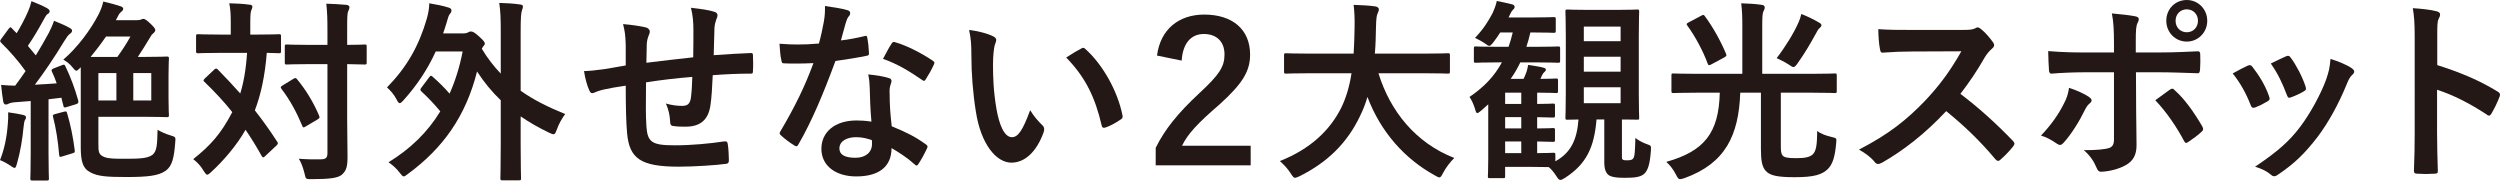 <?xml version="1.0" encoding="utf-8"?>
<!-- Generator: Adobe Illustrator 24.3.0, SVG Export Plug-In . SVG Version: 6.00 Build 0)  -->
<svg version="1.1" id="レイヤー_1" xmlns="http://www.w3.org/2000/svg" xmlns:xlink="http://www.w3.org/1999/xlink" x="0px"
	 y="0px" viewBox="0 0 277 20" style="enable-background:new 0 0 277 20;" xml:space="preserve">
<style type="text/css">
	.st0{fill:#231815;}
</style>
<g>
	<g>
		<path class="st0" d="M0.861,13.778c0.043-0.474,0.064-0.818,0.043-1.335c0.629,0.086,1.239,0.194,1.617,0.28
			c0.273,0.065,0.357,0.151,0.357,0.237c0,0.129,0,0.194-0.105,0.323c-0.084,0.129-0.126,0.474-0.168,0.84
			C2.5,15.328,2.248,16.857,1.89,18.084c-0.106,0.366-0.147,0.517-0.274,0.517c-0.105,0-0.252-0.086-0.483-0.258
			C0.861,18.149,0.273,17.826,0,17.74C0.462,16.598,0.756,15.242,0.861,13.778z M6.89,7.212C7.1,7.126,7.162,7.147,7.246,7.341
			c0.588,1.227,1.051,2.476,1.428,3.811c0.021,0.215,0.021,0.301-0.231,0.388l-1.05,0.323c-0.294,0.086-0.336,0.065-0.378-0.194
			c-0.084-0.28-0.147-0.56-0.21-0.84l-1.428,0.172v5.942c0,1.981,0.042,2.713,0.042,2.82C5.419,19.978,5.398,20,5.189,20H3.592
			c-0.211,0-0.232-0.022-0.232-0.237c0-0.129,0.042-0.84,0.042-2.82v-5.748l-1.659,0.129c-0.358,0.022-0.652,0.086-0.799,0.172
			c-0.105,0.065-0.189,0.086-0.315,0.086c-0.147,0-0.231-0.129-0.274-0.344c-0.084-0.495-0.168-1.141-0.231-1.83
			c0.567,0.043,1.03,0.086,1.554,0.086c0.4-0.538,0.798-1.076,1.156-1.615C2.037,6.76,1.113,5.705,0.126,4.736
			C0.042,4.65,0.021,4.586,0.021,4.543c0-0.086,0.064-0.151,0.148-0.28l0.777-1.055c0.168-0.215,0.232-0.237,0.379-0.065
			C1.492,3.337,1.68,3.509,1.848,3.681c0.441-0.732,0.904-1.593,1.26-2.411C3.297,0.84,3.381,0.56,3.487,0.129
			c0.61,0.237,1.218,0.495,1.722,0.775c0.189,0.108,0.294,0.215,0.294,0.344s-0.084,0.215-0.19,0.28
			C5.146,1.636,5.062,1.765,4.915,2.045c-0.63,1.141-1.134,2.024-1.827,3.036l0.881,1.055C4.474,5.318,4.937,4.499,5.398,3.66
			c0.232-0.452,0.42-0.861,0.588-1.356C6.554,2.54,7.226,2.799,7.73,3.1c0.189,0.108,0.252,0.172,0.252,0.301
			c0,0.151-0.084,0.237-0.232,0.344C7.541,3.897,7.414,4.09,7.1,4.586C6.007,6.394,4.873,8.052,3.865,9.386
			C4.663,9.343,5.461,9.3,6.281,9.236C6.134,8.805,5.965,8.375,5.755,7.944c-0.084-0.172-0.063-0.258,0.19-0.366L6.89,7.212z
			 M7.078,12.379c0.274-0.065,0.295-0.043,0.358,0.172c0.358,1.163,0.672,2.691,0.84,4.069c0.042,0.28,0,0.28-0.252,0.366
			L6.91,17.33c-0.293,0.108-0.336,0.043-0.357-0.194c-0.126-1.507-0.357-2.971-0.672-4.177c-0.064-0.215-0.021-0.237,0.232-0.323
			L7.078,12.379z M8.948,7.449C8.696,7.707,8.57,7.836,8.466,7.836c-0.127,0-0.232-0.129-0.442-0.388
			c-0.315-0.388-0.588-0.581-1.008-0.84c1.554-1.335,3.025-3.294,3.907-5.016c0.232-0.452,0.4-0.904,0.525-1.421
			c0.756,0.172,1.45,0.366,1.891,0.517c0.189,0.065,0.315,0.151,0.315,0.28s-0.084,0.237-0.252,0.366
			c-0.19,0.151-0.252,0.301-0.567,0.904h2.247c0.252,0,0.42-0.022,0.526-0.065c0.105-0.043,0.168-0.086,0.252-0.086
			c0.168,0,0.336,0.086,0.84,0.56c0.42,0.409,0.504,0.56,0.504,0.667c0,0.151-0.064,0.237-0.232,0.388
			c-0.189,0.151-0.273,0.323-0.4,0.538c-0.42,0.71-0.903,1.464-1.301,2.067h0.588c1.827,0,2.478-0.043,2.605-0.043
			c0.231,0,0.252,0.022,0.252,0.237c0,0.129-0.043,0.624-0.043,1.83v2.583c0,1.184,0.043,1.701,0.043,1.83
			c0,0.215-0.021,0.237-0.252,0.237c-0.127,0-0.778-0.043-2.605-0.043h-4.957v3.036c0,0.84,0.021,1.163,0.651,1.421
			c0.504,0.194,1.176,0.194,2.353,0.194c1.45,0,2.415-0.022,2.983-0.431c0.525-0.431,0.525-1.206,0.568-2.777
			c0.42,0.237,0.881,0.452,1.385,0.603c0.652,0.194,0.631,0.194,0.568,0.861c-0.126,1.636-0.336,2.54-1.029,3.057
			c-0.799,0.581-2.059,0.71-4.349,0.71c-2.185,0-3.213-0.065-4.054-0.538c-0.82-0.431-1.03-1.227-1.03-2.799V7.449z M13.003,6.308
			c0.545-0.753,1.049-1.529,1.449-2.26h-2.709c-0.526,0.775-1.114,1.55-1.702,2.26H13.003z M12.897,11.13V8.095h-1.995v3.036H12.897
			z M16.762,8.095h-1.995v3.036h1.995V8.095z"/>
		<path class="st0" d="M23.74,7.707C23.824,7.621,23.886,7.6,23.95,7.6c0.064,0,0.126,0.022,0.189,0.108
			c0.84,0.861,1.68,1.744,2.48,2.648c0.357-1.141,0.629-2.583,0.756-4.499h-2.878c-1.806,0-2.415,0.043-2.542,0.043
			c-0.209,0-0.231-0.022-0.231-0.258V4.026c0-0.215,0.021-0.237,0.231-0.237c0.127,0,0.736,0.043,2.542,0.043h1.071V2.454
			c0-0.947-0.041-1.507-0.168-2.088c0.778,0.022,1.45,0.043,2.228,0.151c0.209,0,0.336,0.086,0.336,0.215
			c0,0.151-0.064,0.258-0.127,0.431c-0.063,0.172-0.105,0.452-0.105,1.292v1.378h0.609c1.828,0,2.437-0.043,2.564-0.043
			c0.209,0,0.231,0.022,0.231,0.237V5.64c0,0.237-0.021,0.258-0.231,0.258c-0.106,0-0.463-0.022-1.344-0.043
			c-0.211,2.626-0.672,4.672-1.324,6.372c0.861,1.098,1.68,2.239,2.457,3.445c0.127,0.172,0.148,0.237-0.063,0.452l-1.239,1.163
			c-0.084,0.086-0.168,0.151-0.232,0.151s-0.105-0.065-0.189-0.194c-0.547-0.99-1.135-1.938-1.764-2.863
			c-0.988,1.744-2.48,3.466-3.802,4.672c-0.21,0.194-0.336,0.301-0.442,0.301c-0.125,0-0.231-0.151-0.42-0.452
			c-0.293-0.517-0.693-0.926-1.133-1.27c1.889-1.507,3.045-2.756,4.326-5.21c-0.903-1.141-1.932-2.239-3.066-3.337
			c-0.168-0.129-0.168-0.194,0.021-0.388L23.74,7.707z M32.499,8.741c0.209-0.129,0.293-0.129,0.42,0.043
			c0.965,1.163,1.805,2.54,2.437,4.026c0.084,0.215,0.063,0.28-0.148,0.409l-1.344,0.797c-0.252,0.151-0.294,0.129-0.378-0.086
			c-0.63-1.507-1.366-2.863-2.29-4.069c-0.147-0.194-0.105-0.258,0.106-0.388L32.499,8.741z M38.465,13.003
			c0,1.507,0.041,3.143,0.041,4.349c0,1.098-0.125,1.572-0.651,2.024c-0.442,0.344-1.302,0.474-3.339,0.474
			c-0.631,0-0.631,0.022-0.778-0.646c-0.168-0.667-0.358-1.184-0.63-1.615c0.82,0.065,1.764,0.086,2.395,0.065
			c0.61,0,0.778-0.172,0.778-0.689v-9.86h-2.016c-1.764,0-2.353,0.043-2.48,0.043c-0.209,0-0.231-0.022-0.231-0.237V5.167
			c0-0.215,0.021-0.237,0.231-0.237c0.127,0,0.715,0.043,2.48,0.043h2.016V3.445c0-1.378-0.021-2.067-0.127-3.036
			c0.756,0.022,1.534,0.065,2.228,0.129c0.209,0.022,0.336,0.129,0.336,0.237c0,0.194-0.064,0.301-0.127,0.452
			c-0.125,0.258-0.125,0.732-0.125,2.174v1.572c1.323,0,1.827-0.043,1.932-0.043c0.209,0,0.231,0.022,0.231,0.237v1.744
			c0,0.215-0.021,0.237-0.231,0.237c-0.106,0-0.61-0.022-1.932-0.043V13.003z"/>
		<path class="st0" d="M47.564,8.547c0.084-0.108,0.126-0.151,0.189-0.151c0.064,0,0.127,0.043,0.211,0.129
			c0.651,0.581,1.239,1.141,1.848,1.851c0.629-1.399,1.113-2.949,1.449-4.672h-2.983c-0.903,1.981-2.079,3.746-3.571,5.404
			c-0.189,0.215-0.316,0.323-0.42,0.323s-0.21-0.129-0.357-0.431c-0.274-0.517-0.631-0.947-1.051-1.313
			c2.206-2.26,3.529-4.586,4.412-7.621c0.189-0.667,0.252-1.141,0.273-1.701c0.861,0.151,1.449,0.258,2.143,0.474
			c0.21,0.065,0.315,0.172,0.315,0.301c0,0.172-0.063,0.28-0.147,0.366c-0.168,0.172-0.252,0.517-0.42,1.098
			c-0.126,0.388-0.231,0.753-0.358,1.098h2.164c0.336,0,0.484-0.043,0.63-0.129c0.126-0.065,0.168-0.086,0.294-0.086
			c0.148,0,0.378,0.065,0.924,0.581c0.504,0.452,0.609,0.624,0.609,0.753c0,0.129-0.084,0.215-0.209,0.366l-0.127,0.215
			c0.631,1.055,1.344,1.959,2.101,2.756V3.595c0-1.529-0.021-2.282-0.168-3.272c0.778,0.022,1.596,0.065,2.312,0.172
			c0.189,0.022,0.315,0.086,0.315,0.215c0,0.151-0.063,0.301-0.106,0.431c-0.105,0.28-0.147,0.818-0.147,2.39v6.523
			c1.45,1.033,3.087,1.83,4.936,2.583c-0.315,0.409-0.693,1.055-0.924,1.701c-0.147,0.388-0.209,0.538-0.377,0.538
			c-0.106,0-0.252-0.065-0.484-0.172c-1.156-0.56-2.185-1.141-3.151-1.808v3.1c0,2.411,0.042,3.638,0.042,3.746
			c0,0.215-0.021,0.237-0.232,0.237h-1.827c-0.21,0-0.231-0.022-0.231-0.237c0-0.129,0.041-1.335,0.041-3.746v-4.887
			c-0.965-0.926-1.827-1.959-2.625-3.186c-1.26,4.995-3.801,8.504-7.625,11.324c-0.252,0.194-0.399,0.301-0.504,0.301
			c-0.125,0-0.231-0.151-0.461-0.431c-0.336-0.452-0.756-0.818-1.219-1.141c2.396-1.464,4.328-3.315,5.735-5.64
			c-0.756-0.904-1.366-1.529-2.079-2.196c-0.084-0.086-0.127-0.129-0.127-0.194s0.043-0.151,0.127-0.258L47.564,8.547z"/>
		<path class="st0" d="M69.329,4.952c-0.042-1.098-0.084-1.442-0.294-2.282c1.05,0.086,1.995,0.237,2.521,0.366
			c0.231,0.043,0.442,0.258,0.442,0.452c0,0.151-0.064,0.301-0.127,0.452c-0.125,0.323-0.189,0.603-0.209,0.947
			c-0.021,0.517-0.021,1.335-0.043,2.067c1.45-0.194,3.676-0.431,5.189-0.603c0.021-1.076,0.021-2.239,0.021-3.036
			c0-0.818-0.063-1.636-0.273-2.454c1.281,0.151,2.016,0.258,2.541,0.431c0.295,0.086,0.4,0.194,0.4,0.409
			c0,0.172-0.084,0.344-0.126,0.431c-0.106,0.344-0.19,0.603-0.21,0.969c-0.042,1.163-0.063,2.002-0.084,3.014
			c1.701-0.129,2.961-0.194,4.096-0.237c0.168,0,0.252,0.022,0.252,0.215c0.021,0.581,0.041,1.184,0,1.765
			c0,0.28-0.043,0.301-0.274,0.301c-1.386,0-2.794,0.065-4.18,0.172c-0.064,1.421-0.127,2.476-0.252,3.315
			c-0.232,1.679-1.176,2.39-2.752,2.39c-0.378,0-0.861,0-1.302-0.065c-0.336-0.022-0.42-0.172-0.42-0.56
			c-0.042-0.71-0.168-1.249-0.462-1.938c0.693,0.194,1.26,0.258,1.785,0.258c0.568,0,0.883-0.172,0.988-0.926
			c0.084-0.667,0.126-1.442,0.148-2.282c-1.68,0.129-3.508,0.344-5.125,0.603c-0.021,2.347-0.043,3.638,0.041,4.865
			c0.127,1.765,0.588,2.11,3.152,2.11c1.869,0,3.885-0.194,5.44-0.431c0.315-0.022,0.378,0.022,0.42,0.28
			c0.084,0.452,0.126,1.399,0.126,1.808c0,0.258-0.084,0.366-0.273,0.388c-0.967,0.151-3.572,0.323-5.273,0.323
			c-4.243,0-5.482-0.904-5.734-3.724c-0.106-1.163-0.148-2.971-0.148-5.253c-1.072,0.151-1.744,0.28-2.541,0.452
			c-0.232,0.065-0.568,0.151-0.946,0.323c-0.274,0.129-0.42,0.043-0.546-0.237c-0.252-0.538-0.484-1.421-0.588-2.153
			c0.441,0,1.344-0.086,2.248-0.215c0.588-0.086,1.596-0.28,2.373-0.409V4.952z"/>
		<path class="st0" d="M95.779,4.004c0.189-0.065,0.273-0.065,0.315,0.172c0.106,0.538,0.168,1.184,0.19,1.744
			c0,0.194-0.084,0.237-0.252,0.258c-1.135,0.237-2.164,0.388-3.466,0.581c-1.344,3.638-2.583,6.609-4.096,9.236
			c-0.084,0.151-0.148,0.215-0.232,0.215c-0.064,0-0.148-0.043-0.252-0.108c-0.484-0.301-1.092-0.753-1.449-1.098
			c-0.106-0.086-0.148-0.151-0.148-0.237c0-0.065,0.021-0.151,0.105-0.258c1.576-2.67,2.689-4.93,3.634-7.513
			C89.33,7.04,88.678,7.04,88.027,7.04c-0.462,0-0.63,0-1.155-0.022c-0.211,0-0.252-0.065-0.295-0.344
			c-0.105-0.409-0.168-1.119-0.209-1.83c0.861,0.065,1.344,0.086,1.953,0.086c0.82,0,1.449-0.022,2.416-0.108
			c0.252-0.904,0.399-1.636,0.545-2.411c0.127-0.753,0.127-1.076,0.127-1.744c0.903,0.129,1.805,0.258,2.457,0.452
			c0.21,0.043,0.336,0.172,0.336,0.323c0,0.172-0.064,0.28-0.189,0.409c-0.127,0.172-0.211,0.366-0.336,0.797
			c-0.148,0.517-0.316,1.184-0.504,1.83C93.993,4.392,94.959,4.198,95.779,4.004z M96.367,9.774
			c-0.021-0.581-0.043-0.926-0.168-1.529c1.029,0.108,1.575,0.194,2.289,0.409c0.189,0.043,0.294,0.151,0.294,0.344
			c0,0.043-0.042,0.194-0.126,0.452c-0.084,0.258-0.105,0.517-0.084,0.883c0,1.27,0.063,2.196,0.232,3.66
			c1.512,0.624,2.541,1.098,3.781,2.002c0.209,0.151,0.231,0.237,0.125,0.452c-0.315,0.667-0.609,1.206-0.965,1.744
			c-0.063,0.108-0.127,0.151-0.19,0.151c-0.063,0-0.126-0.043-0.21-0.129c-0.924-0.818-1.701-1.292-2.563-1.808
			c0,2.153-1.512,3.143-3.907,3.143c-2.311,0-3.865-1.206-3.865-3.057c0-1.873,1.512-3.143,3.885-3.143
			c0.4,0,0.988,0.022,1.66,0.129C96.429,12.099,96.387,10.786,96.367,9.774z M94.875,15.199c-1.05,0-1.869,0.431-1.869,1.249
			c0,0.689,0.588,1.033,1.785,1.033c1.134,0,1.828-0.624,1.828-1.529c0-0.194,0-0.301-0.021-0.431
			C96.093,15.35,95.527,15.199,94.875,15.199z M98.782,4.844c0.126-0.215,0.231-0.237,0.442-0.151
			c1.239,0.344,2.898,1.206,4.117,2.024c0.125,0.086,0.189,0.151,0.189,0.237c0,0.065-0.021,0.151-0.084,0.258
			c-0.21,0.474-0.588,1.141-0.882,1.593c-0.063,0.108-0.126,0.151-0.19,0.151c-0.063,0-0.105-0.022-0.189-0.086
			c-1.24-0.861-2.752-1.808-4.349-2.347C98.194,5.877,98.508,5.231,98.782,4.844z"/>
		<path class="st0" d="M110.046,4.026c0.189,0.086,0.336,0.237,0.336,0.388c0,0.129-0.064,0.344-0.168,0.603
			c-0.084,0.258-0.189,1.184-0.189,2.11c0,1.378,0.041,2.928,0.377,4.909c0.295,1.701,0.84,3.165,1.723,3.165
			c0.672,0,1.197-0.753,2.016-2.992c0.461,0.753,0.924,1.249,1.344,1.658c0.252,0.237,0.252,0.495,0.147,0.797
			c-0.798,2.196-2.101,3.358-3.571,3.358c-1.638,0-3.361-1.981-3.928-5.619c-0.336-2.045-0.504-4.284-0.504-6.265
			c0-1.184-0.041-1.83-0.252-2.82C108.386,3.445,109.415,3.703,110.046,4.026z M119.792,5.382c0.084-0.043,0.168-0.086,0.232-0.086
			c0.084,0,0.147,0.043,0.231,0.129c1.911,1.701,3.591,4.672,4.117,7.363c0.063,0.28-0.063,0.366-0.231,0.474
			c-0.547,0.366-1.072,0.667-1.639,0.861c-0.252,0.086-0.399,0.022-0.441-0.237c-0.714-3.079-1.785-5.318-3.928-7.513
			C118.931,5.856,119.456,5.554,119.792,5.382z"/>
		<path class="st0" d="M128.197,6.157c0.379-2.949,2.458-4.543,5.231-4.543c3.067,0,5.083,1.593,5.083,4.435
			c0,1.83-0.82,3.208-3.424,5.554c-2.353,2.024-3.486,3.229-4.117,4.543h7.605v2.174H128.05v-1.938
			c0.987-2.002,2.415-3.811,4.852-6.071c2.228-2.067,2.773-2.928,2.773-4.284c0-1.421-0.881-2.26-2.289-2.26
			s-2.332,1.012-2.457,2.949L128.197,6.157z"/>
		<path class="st0" d="M145.172,8.116c-1.89,0-2.541,0.043-2.668,0.043c-0.209,0-0.231-0.022-0.231-0.258V6.136
			c0-0.215,0.021-0.237,0.231-0.237c0.127,0,0.778,0.043,2.668,0.043h4.81c0.064-0.883,0.084-1.851,0.106-2.906
			c0.021-1.033-0.021-1.808-0.106-2.497c0.652,0.022,1.723,0.065,2.416,0.172c0.21,0.043,0.378,0.151,0.378,0.301
			c0,0.172-0.042,0.28-0.126,0.452c-0.105,0.194-0.168,0.56-0.189,1.507c-0.021,1.055-0.043,2.045-0.127,2.971h5.42
			c1.889,0,2.541-0.043,2.667-0.043c0.21,0,0.231,0.022,0.231,0.237v1.765c0,0.237-0.021,0.258-0.231,0.258
			c-0.126,0-0.778-0.043-2.667-0.043h-5.021c1.302,4.22,4.138,7.729,8.402,9.386c-0.441,0.431-0.904,1.033-1.218,1.615
			c-0.19,0.366-0.274,0.538-0.442,0.538c-0.105,0-0.252-0.086-0.483-0.215c-3.339-1.83-6.007-4.801-7.478-8.698
			c-0.21,0.732-0.483,1.421-0.798,2.067c-1.449,3.057-3.633,5.167-6.722,6.717c-0.252,0.108-0.4,0.172-0.504,0.172
			c-0.168,0-0.252-0.129-0.484-0.495c-0.336-0.517-0.735-0.947-1.197-1.356c3.381-1.335,5.566-3.423,6.806-5.92
			c0.525-1.076,0.904-2.325,1.134-3.811H145.172z"/>
		<path class="st0" d="M166.077,6.911c-1.827,0-2.437,0.043-2.562,0.043c-0.19,0-0.211-0.022-0.211-0.237V5.382
			c0-0.215,0.021-0.237,0.211-0.237c0.125,0,0.735,0.043,2.562,0.043h1.072c0.168-0.495,0.336-1.033,0.462-1.593h-1.386
			c-0.21,0.344-0.484,0.732-0.798,1.141c-0.19,0.237-0.294,0.344-0.42,0.344c-0.105,0-0.231-0.086-0.462-0.258
			c-0.378-0.258-0.798-0.474-1.113-0.624c0.903-0.947,1.428-1.765,1.953-2.756c0.168-0.366,0.357-0.84,0.462-1.335
			c0.63,0.129,1.155,0.237,1.659,0.366c0.19,0.043,0.316,0.129,0.316,0.301c0,0.129-0.084,0.215-0.232,0.366
			c-0.125,0.129-0.209,0.301-0.441,0.797h2.457c1.828,0,2.416-0.043,2.542-0.043c0.21,0,0.231,0.022,0.231,0.237V3.38
			c0,0.237-0.021,0.258-0.231,0.258c-0.126,0-0.714-0.043-2.542-0.043h-0.041c-0.127,0.56-0.274,1.098-0.442,1.593h0.966
			c1.806,0,2.416-0.043,2.541-0.043c0.211,0,0.232,0.022,0.232,0.237v1.335c0,0.215-0.021,0.237-0.232,0.237
			c-0.125,0-0.735-0.043-2.541-0.043h-1.638c-0.315,0.646-0.651,1.249-1.071,1.83h1.428c0.105-0.194,0.168-0.366,0.231-0.517
			c0.126-0.301,0.21-0.603,0.274-1.033c0.525,0.086,1.323,0.194,1.68,0.301c0.209,0.065,0.293,0.129,0.293,0.215
			c0,0.108-0.063,0.194-0.147,0.258c-0.147,0.129-0.21,0.215-0.274,0.366l-0.189,0.409c1.218,0,1.596-0.043,1.722-0.043
			c0.21,0,0.231,0.022,0.231,0.237v1.119c0,0.237-0.021,0.258-0.231,0.258c-0.126,0-0.504-0.043-1.806-0.043h-0.273v1.249
			c1.176,0,1.637-0.043,1.743-0.043c0.21,0,0.231,0.022,0.231,0.237v1.076c0,0.215-0.021,0.237-0.231,0.237
			c-0.106,0-0.567-0.022-1.743-0.043v1.249c1.176,0,1.637-0.043,1.743-0.043c0.21,0,0.231,0.022,0.231,0.237v1.055
			c0,0.215-0.021,0.237-0.231,0.237c-0.106,0-0.567-0.022-1.743-0.043v1.292c1.217,0,1.659-0.043,1.785-0.043
			c0.21,0,0.232,0.022,0.232,0.258v0.689c1.743-0.969,2.394-2.411,2.562-4.629c-0.777,0.022-1.113,0.022-1.217,0.022
			c-0.211,0-0.232,0-0.232-0.237c0-0.129,0.042-0.926,0.042-2.67V3.961c0-1.722-0.042-2.54-0.042-2.67
			c0-0.215,0.021-0.237,0.232-0.237c0.147,0,0.672,0.043,2.331,0.043h3.025c1.638,0,2.206-0.043,2.331-0.043
			c0.232,0,0.252,0.022,0.252,0.237c0,0.129-0.041,0.947-0.041,2.67v6.394c0,1.744,0.041,2.54,0.041,2.67
			c0,0.237-0.021,0.237-0.252,0.237c-0.105,0-0.588-0.022-1.659-0.022v3.854c0,0.388-0.021,0.474,0.063,0.56
			c0.106,0.108,0.232,0.108,0.504,0.108c0.358,0,0.568-0.043,0.672-0.194c0.19-0.215,0.211-0.84,0.252-2.282
			c0.442,0.344,0.967,0.581,1.344,0.71c0.4,0.129,0.4,0.172,0.379,0.646c-0.106,1.593-0.358,2.26-0.756,2.626
			c-0.442,0.388-1.198,0.431-2.101,0.431c-0.756,0-1.324-0.022-1.764-0.258c-0.358-0.215-0.547-0.71-0.547-1.421V13.24h-0.861
			c-0.252,3.079-1.113,4.909-3.445,6.437c-0.273,0.172-0.42,0.258-0.568,0.258c-0.147,0-0.252-0.129-0.441-0.431
			c-0.316-0.474-0.568-0.775-0.84-0.99c-0.357,0-0.945-0.022-1.869-0.022h-2.962v1.033c0,0.194-0.021,0.215-0.231,0.215h-1.45
			c-0.21,0-0.231-0.022-0.231-0.215c0-0.129,0.041-0.538,0.041-1.938v-6.028l-0.777,0.689c-0.21,0.172-0.336,0.28-0.441,0.28
			c-0.106,0-0.168-0.151-0.252-0.474c-0.168-0.56-0.4-1.012-0.61-1.313c1.596-1.076,2.773-2.304,3.591-3.832H166.077z
			 M168.556,11.518v-1.249h-1.786v1.249H168.556z M168.556,14.23v-1.249h-1.786v1.249H168.556z M168.556,16.964v-1.292h-1.786v1.292
			H168.556z M175.487,2.949v1.615h4.076V2.949H175.487z M179.563,7.944V6.286h-4.076v1.658H179.563z M179.563,9.666h-4.076v1.765
			h4.076V9.666z"/>
		<path class="st0" d="M188.115,10.269c-1.911,0-2.542,0.043-2.689,0.043c-0.21,0-0.231-0.022-0.231-0.258V8.375
			c0-0.215,0.021-0.237,0.231-0.237c0.147,0,0.778,0.043,2.689,0.043h4.936V2.992c0-1.141-0.021-1.787-0.125-2.626
			c0.756,0.022,1.575,0.065,2.289,0.172c0.21,0.022,0.316,0.129,0.316,0.28c0,0.172-0.064,0.28-0.148,0.452
			c-0.105,0.237-0.126,0.624-0.126,1.722v5.188h5.356c1.912,0,2.564-0.043,2.689-0.043c0.19,0,0.211,0.022,0.211,0.237v1.679
			c0,0.237-0.021,0.258-0.211,0.258c-0.125,0-0.777-0.043-2.689-0.043h-3.297v5.813c0,0.646,0.021,0.947,0.21,1.163
			c0.19,0.194,0.504,0.28,1.512,0.28c1.008,0,1.512-0.129,1.827-0.431c0.379-0.388,0.463-1.055,0.484-2.583
			c0.4,0.323,1.029,0.538,1.596,0.667c0.546,0.129,0.568,0.129,0.504,0.667c-0.126,1.529-0.4,2.368-0.924,2.885
			c-0.63,0.603-1.47,0.904-3.655,0.904c-1.89,0-2.751-0.172-3.214-0.689c-0.42-0.452-0.545-1.163-0.545-2.411v-6.265h-2.29
			c-0.168,4.715-1.638,7.836-6.196,9.473c-0.232,0.065-0.358,0.108-0.463,0.108c-0.189,0-0.273-0.129-0.483-0.538
			c-0.294-0.56-0.61-0.969-1.05-1.378c4.201-1.184,5.818-3.186,5.923-7.664H188.115z M188.493,1.744
			c0.232-0.129,0.294-0.129,0.4,0.043c0.881,1.184,1.743,2.713,2.353,4.177c0.084,0.215,0.063,0.237-0.211,0.409l-1.407,0.753
			c-0.274,0.151-0.336,0.129-0.42-0.086c-0.526-1.442-1.428-3.079-2.247-4.198c-0.127-0.172-0.106-0.237,0.147-0.366L188.493,1.744z
			 M199.29,2.454c0.147-0.323,0.21-0.56,0.294-0.904c0.672,0.258,1.386,0.603,1.996,0.969c0.189,0.108,0.231,0.172,0.231,0.28
			s-0.042,0.172-0.21,0.323c-0.126,0.108-0.232,0.258-0.378,0.56c-0.63,1.141-1.239,2.196-2.038,3.315
			c-0.209,0.301-0.336,0.431-0.461,0.431c-0.127,0-0.274-0.086-0.504-0.258c-0.463-0.301-1.008-0.56-1.366-0.732
			C197.82,5.188,198.765,3.66,199.29,2.454z"/>
		<path class="st0" d="M217.443,3.315c0.756,0,1.135-0.022,1.45-0.194c0.084-0.065,0.147-0.086,0.231-0.086
			c0.127,0,0.232,0.086,0.358,0.172c0.483,0.388,0.966,0.947,1.366,1.507c0.063,0.108,0.105,0.194,0.105,0.28
			c0,0.129-0.084,0.28-0.273,0.431c-0.274,0.237-0.547,0.56-0.778,0.947c-0.862,1.507-1.68,2.713-2.689,4.026
			c2.016,1.529,3.886,3.208,5.819,5.21c0.105,0.108,0.168,0.215,0.168,0.301s-0.043,0.194-0.148,0.323
			c-0.4,0.495-0.882,1.012-1.408,1.464c-0.084,0.086-0.168,0.129-0.252,0.129c-0.105,0-0.189-0.065-0.293-0.172
			c-1.764-2.11-3.572-3.811-5.461-5.339c-2.374,2.54-4.769,4.37-7.058,5.684c-0.19,0.086-0.336,0.172-0.484,0.172
			c-0.126,0-0.252-0.065-0.357-0.194c-0.463-0.581-1.072-1.012-1.764-1.399c3.277-1.701,5.23-3.229,7.394-5.49
			c1.512-1.615,2.667-3.143,3.949-5.404l-5.42,0.022c-1.092,0-2.185,0.043-3.318,0.129c-0.168,0.022-0.232-0.129-0.274-0.366
			c-0.106-0.452-0.19-1.485-0.19-2.239c1.135,0.086,2.185,0.086,3.55,0.086H217.443z"/>
		<path class="st0" d="M231.435,10.721c0.336,0.237,0.461,0.452,0.084,0.753c-0.211,0.172-0.358,0.388-0.526,0.732
			c-0.546,1.141-1.47,2.648-2.331,3.595c-0.252,0.28-0.42,0.344-0.736,0.129c-0.609-0.409-1.197-0.753-1.785-0.904
			c1.217-1.292,1.974-2.411,2.541-3.552c0.316-0.581,0.462-1.055,0.568-1.744C230.111,10.011,230.909,10.377,231.435,10.721z
			 M234.228,4.801c0-1.356-0.042-2.347-0.232-3.315c0.988,0.086,2.08,0.215,2.605,0.323c0.42,0.086,0.463,0.301,0.252,0.71
			c-0.189,0.366-0.209,0.861-0.209,2.153v1.141h2.583c1.827,0,3.255-0.086,4.285-0.129c0.19-0.022,0.274,0.108,0.274,0.344
			c0.021,0.56,0.021,1.119-0.021,1.679c-0.021,0.28-0.084,0.431-0.294,0.409c-1.302-0.043-2.899-0.108-4.327-0.108h-2.479
			l0.021,4.349c0,1.141,0.043,2.067,0.043,3.746c0,1.055-0.379,1.765-1.24,2.217c-0.672,0.388-1.806,0.689-2.689,0.71
			c-0.252,0-0.378-0.129-0.504-0.452c-0.316-0.753-0.756-1.378-1.408-1.938c1.428,0,2.353-0.086,2.857-0.258
			c0.336-0.151,0.484-0.388,0.484-0.947V8.009h-3.297c-1.198,0-2.648,0.065-3.634,0.151c-0.19,0-0.274-0.172-0.274-0.431
			c-0.021-0.388-0.084-1.356-0.084-2.067c1.596,0.129,2.878,0.151,3.949,0.151h3.34V4.801z M240.404,9.946
			c0.252-0.194,0.42-0.129,0.588,0.086c1.03,0.904,2.038,2.304,3.003,3.94c0.19,0.323,0.127,0.474-0.105,0.667
			c-0.336,0.323-0.924,0.753-1.408,1.076c-0.231,0.151-0.336,0.194-0.483-0.086c-0.756-1.442-1.911-3.186-3.193-4.521
			C239.374,10.678,239.921,10.312,240.404,9.946z M244.563,2.304c0,1.292-1.008,2.304-2.269,2.304c-1.26,0-2.269-1.012-2.269-2.304
			c0-1.335,1.008-2.304,2.269-2.304C243.554,0,244.563,1.012,244.563,2.304z M241.054,2.304c0,0.732,0.526,1.27,1.24,1.27
			s1.24-0.538,1.24-1.27s-0.526-1.27-1.24-1.27S241.054,1.572,241.054,2.304z"/>
		<path class="st0" d="M249.041,7.277c0.232-0.108,0.378-0.086,0.546,0.151c0.735,0.947,1.407,2.045,1.806,3.186
			c0.042,0.151,0.084,0.237,0.084,0.323c0,0.129-0.084,0.194-0.252,0.301c-0.504,0.301-0.861,0.474-1.344,0.667
			c-0.294,0.108-0.42,0-0.525-0.301c-0.484-1.249-1.135-2.433-1.975-3.466C248.096,7.729,248.6,7.492,249.041,7.277z M260.572,7.557
			c0.168,0.129,0.274,0.237,0.274,0.366s-0.063,0.237-0.231,0.388c-0.316,0.28-0.463,0.71-0.631,1.098
			c-0.903,2.196-1.995,4.155-3.171,5.727c-1.386,1.808-2.542,2.949-4.327,4.155c-0.168,0.129-0.336,0.237-0.504,0.237
			c-0.105,0-0.232-0.043-0.336-0.151c-0.525-0.431-1.008-0.667-1.785-0.904c2.521-1.701,3.781-2.799,5.041-4.478
			c1.049-1.399,2.226-3.509,2.835-5.188c0.274-0.797,0.399-1.27,0.483-2.282C259.103,6.803,260.048,7.191,260.572,7.557z
			 M253.284,6.243c0.231-0.108,0.378-0.086,0.546,0.172c0.568,0.753,1.281,2.11,1.617,3.143c0.106,0.323,0.064,0.431-0.209,0.581
			c-0.4,0.237-0.862,0.452-1.45,0.667c-0.231,0.086-0.315-0.022-0.42-0.323c-0.483-1.27-0.966-2.304-1.764-3.445
			C252.444,6.631,252.927,6.394,253.284,6.243z"/>
		<path class="st0" d="M270.049,7.212c2.562,0.818,4.6,1.658,6.679,2.928c0.232,0.129,0.336,0.28,0.232,0.56
			c-0.273,0.71-0.609,1.378-0.904,1.873c-0.084,0.151-0.168,0.237-0.273,0.237c-0.064,0-0.148-0.022-0.232-0.108
			c-1.932-1.27-3.822-2.217-5.524-2.756v4.758c0,1.399,0.042,2.67,0.084,4.22c0.021,0.258-0.084,0.323-0.378,0.323
			c-0.609,0.043-1.26,0.043-1.869,0c-0.295,0-0.4-0.065-0.4-0.323c0.064-1.593,0.084-2.863,0.084-4.241V4.09
			c0-1.615-0.064-2.325-0.21-3.186c0.966,0.065,2.016,0.172,2.626,0.344c0.293,0.065,0.399,0.194,0.399,0.366
			c0,0.129-0.063,0.301-0.168,0.495c-0.147,0.28-0.147,0.818-0.147,2.024V7.212z"/>
	</g>
</g>
</svg>
